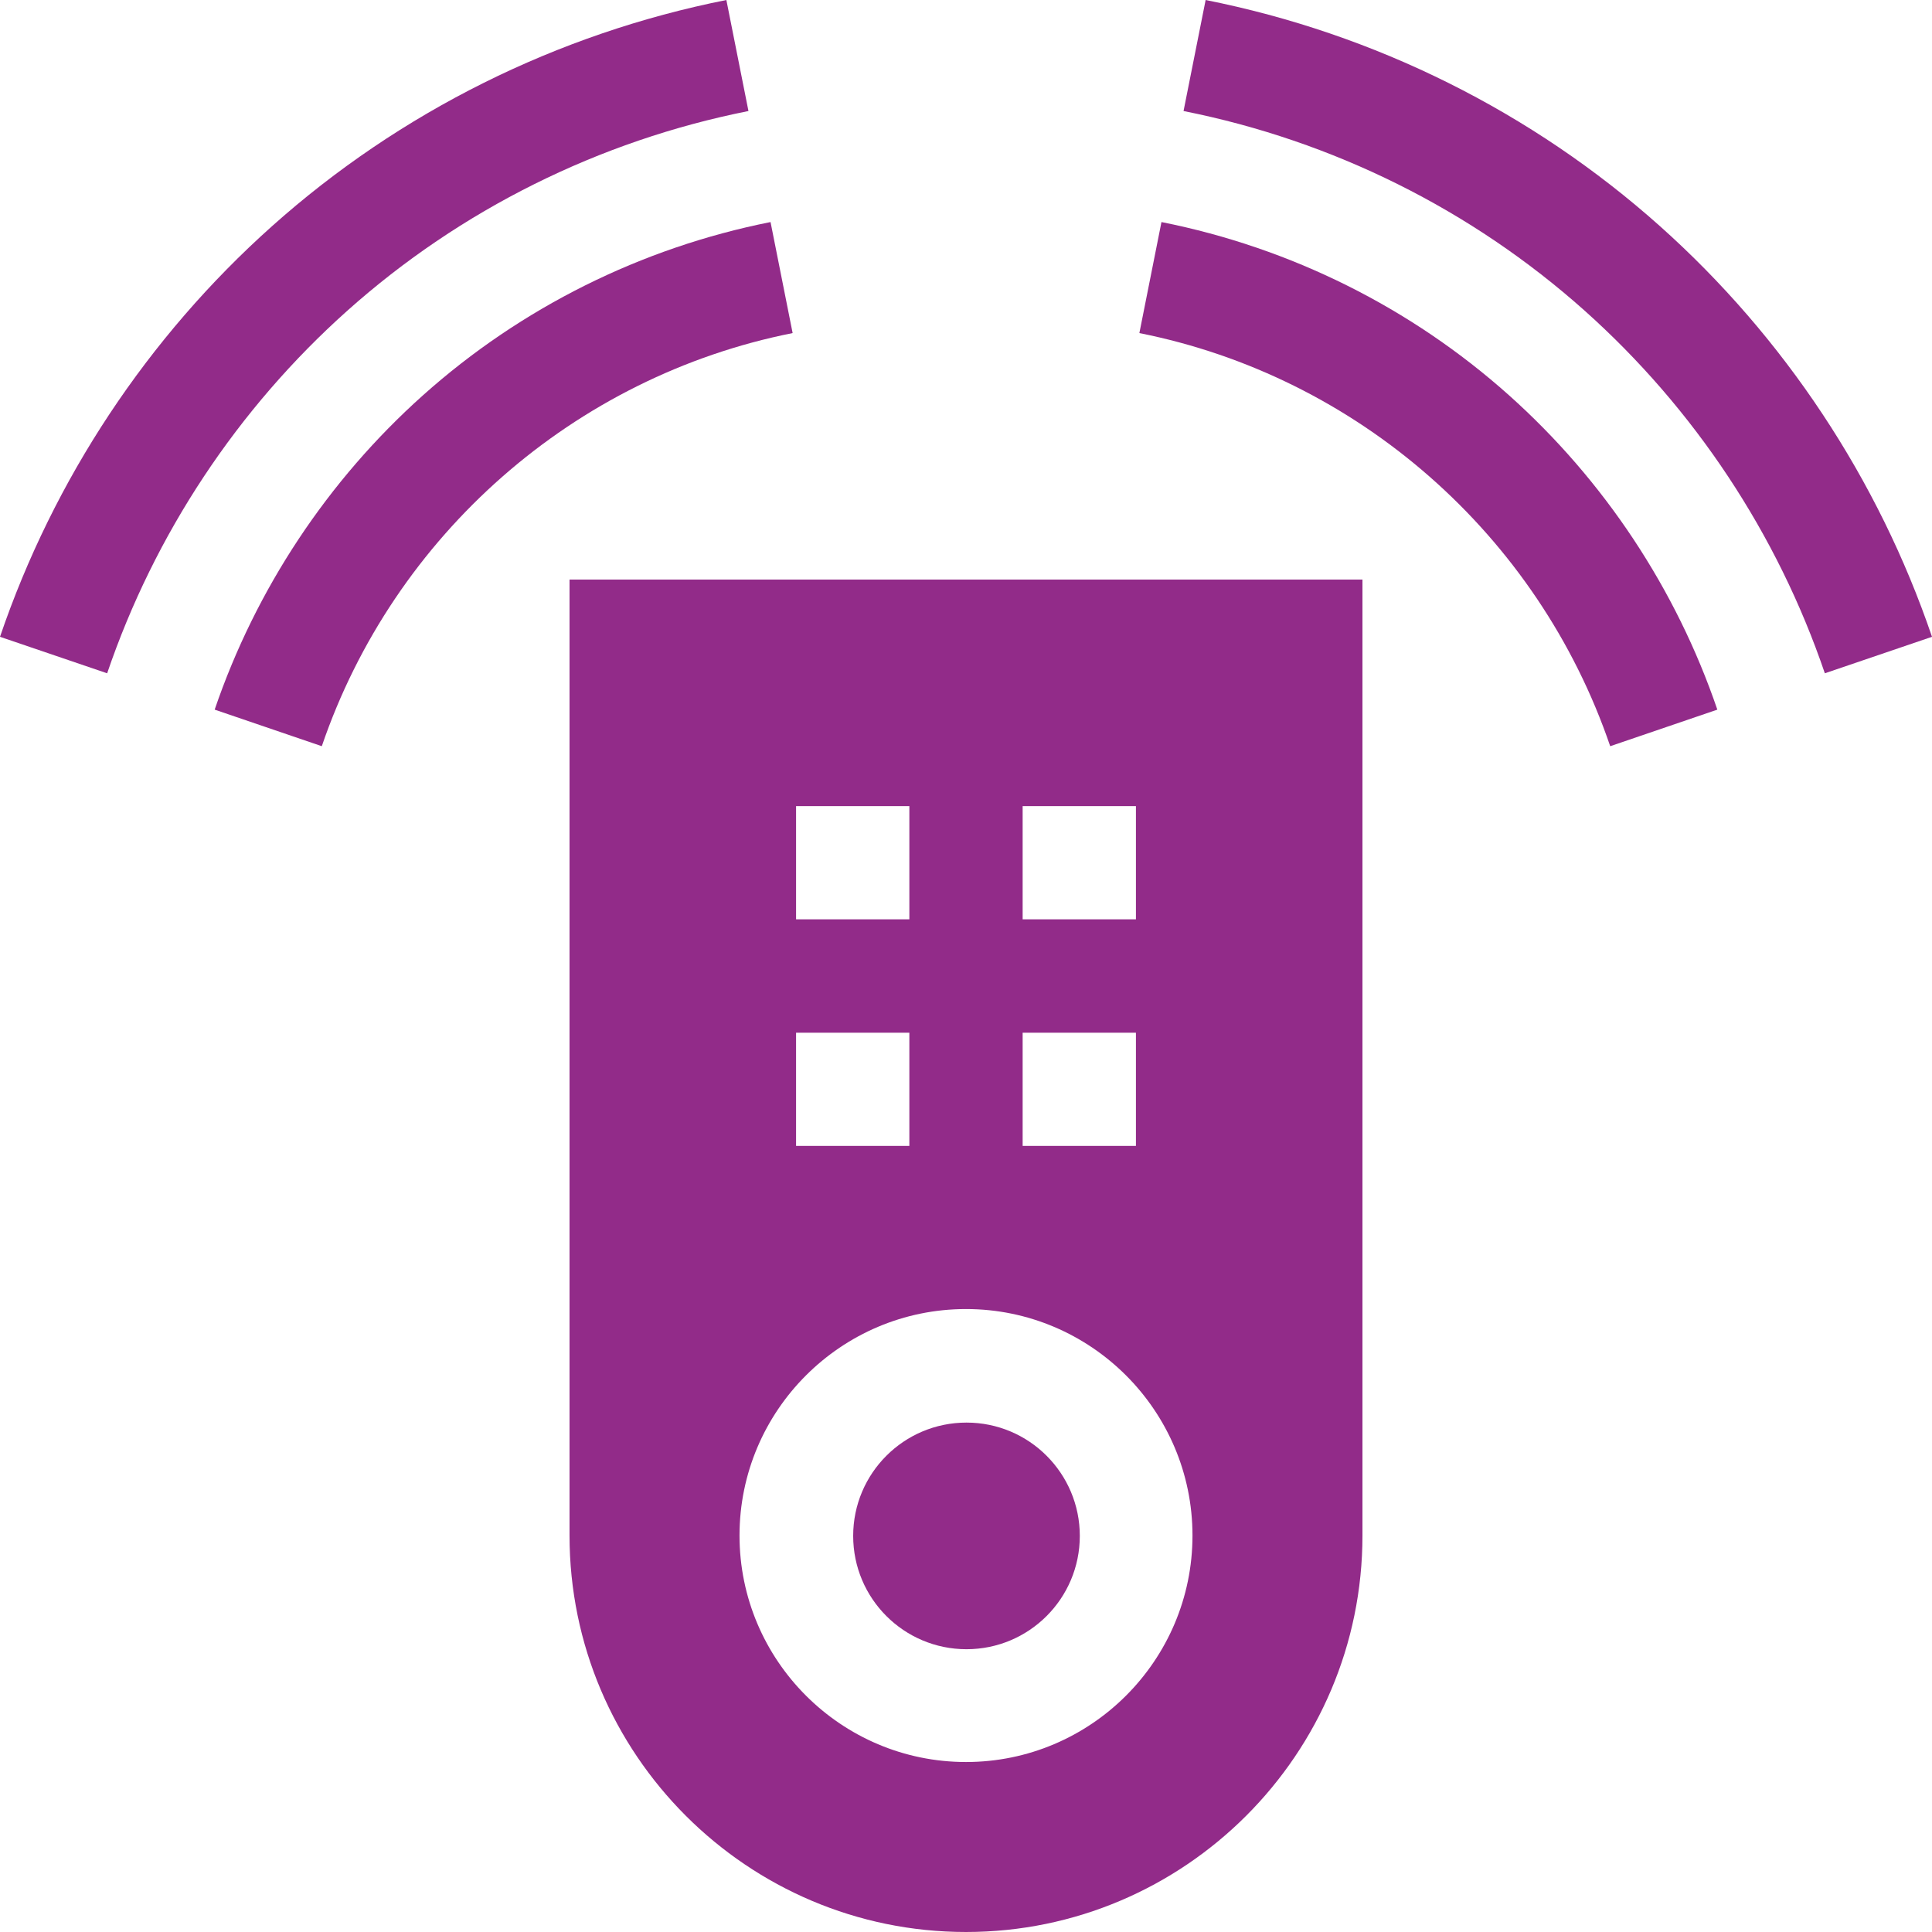 <?xml version="1.0" encoding="utf-8"?>
<!-- Generator: Adobe Illustrator 16.0.0, SVG Export Plug-In . SVG Version: 6.00 Build 0)  -->
<!DOCTYPE svg PUBLIC "-//W3C//DTD SVG 1.1//EN" "http://www.w3.org/Graphics/SVG/1.1/DTD/svg11.dtd">
<svg version="1.1" id="Capa_1" xmlns="http://www.w3.org/2000/svg" xmlns:xlink="http://www.w3.org/1999/xlink" x="0px" y="0px"
	 width="512px" height="512px" viewBox="0 0 512 512" enable-background="new 0 0 512 512" xml:space="preserve">
<g>
	<g>
		<ellipse fill="#922B89" cx="256.13" cy="407.03" rx="30.03" ry="30.03"/>
		<path fill="#922B89" d="M150.932,406.932c0,57.936,47.133,105.067,105.067,105.067c57.934,0,105.067-47.133,105.067-105.067
			V153.592H150.932V406.932z M240.989,273.683v29.999h-30.023v-29.999H240.989z M210.966,243.636v-29.999h30.023v29.999H210.966z
			 M256,346.91c33.095,0,60.021,26.926,60.021,60.021S289.096,466.953,256,466.953c-33.096,0-60.021-26.926-60.021-60.021
			S222.904,346.91,256,346.91z M301.034,273.683v29.999h-30.022v-29.999H301.034z M271.011,243.636v-29.999h30.022v29.999H271.011z"
			/>
		<path fill="#922B89" d="M439.927,59.954C405.998,29.655,364.355,8.923,319.506,0.001l-5.854,29.423
			c39.601,7.876,76.356,26.172,106.294,52.905c29.079,25.969,51.093,59.2,63.657,96.1L512,168.759
			C497.774,126.98,472.852,89.356,439.927,59.954L439.927,59.954z"/>
		<path fill="#922B89" d="M399.912,104.76c-25.98-23.219-57.834-39.095-92.112-45.914l-5.854,29.423
			c57.842,11.505,105.651,53.456,124.775,109.481l28.39-9.69C444.197,156.082,425.109,127.278,399.912,104.76z"/>
		<path fill="#922B89" d="M92.055,82.329c29.937-26.733,66.693-45.029,106.294-52.905l-5.854-29.423
			c-44.851,8.922-86.492,29.653-120.422,59.952C39.148,89.356,14.227,126.98,0,168.76l28.396,9.67
			C40.962,141.53,62.975,108.298,92.055,82.329z"/>
		<path fill="#922B89" d="M204.201,58.846c-34.278,6.819-66.131,22.695-92.112,45.914c-25.197,22.518-44.285,51.322-55.199,83.299
			l28.39,9.69c19.124-56.025,66.935-97.976,124.775-109.481L204.201,58.846z"/>
	</g>
</g>
</svg>
